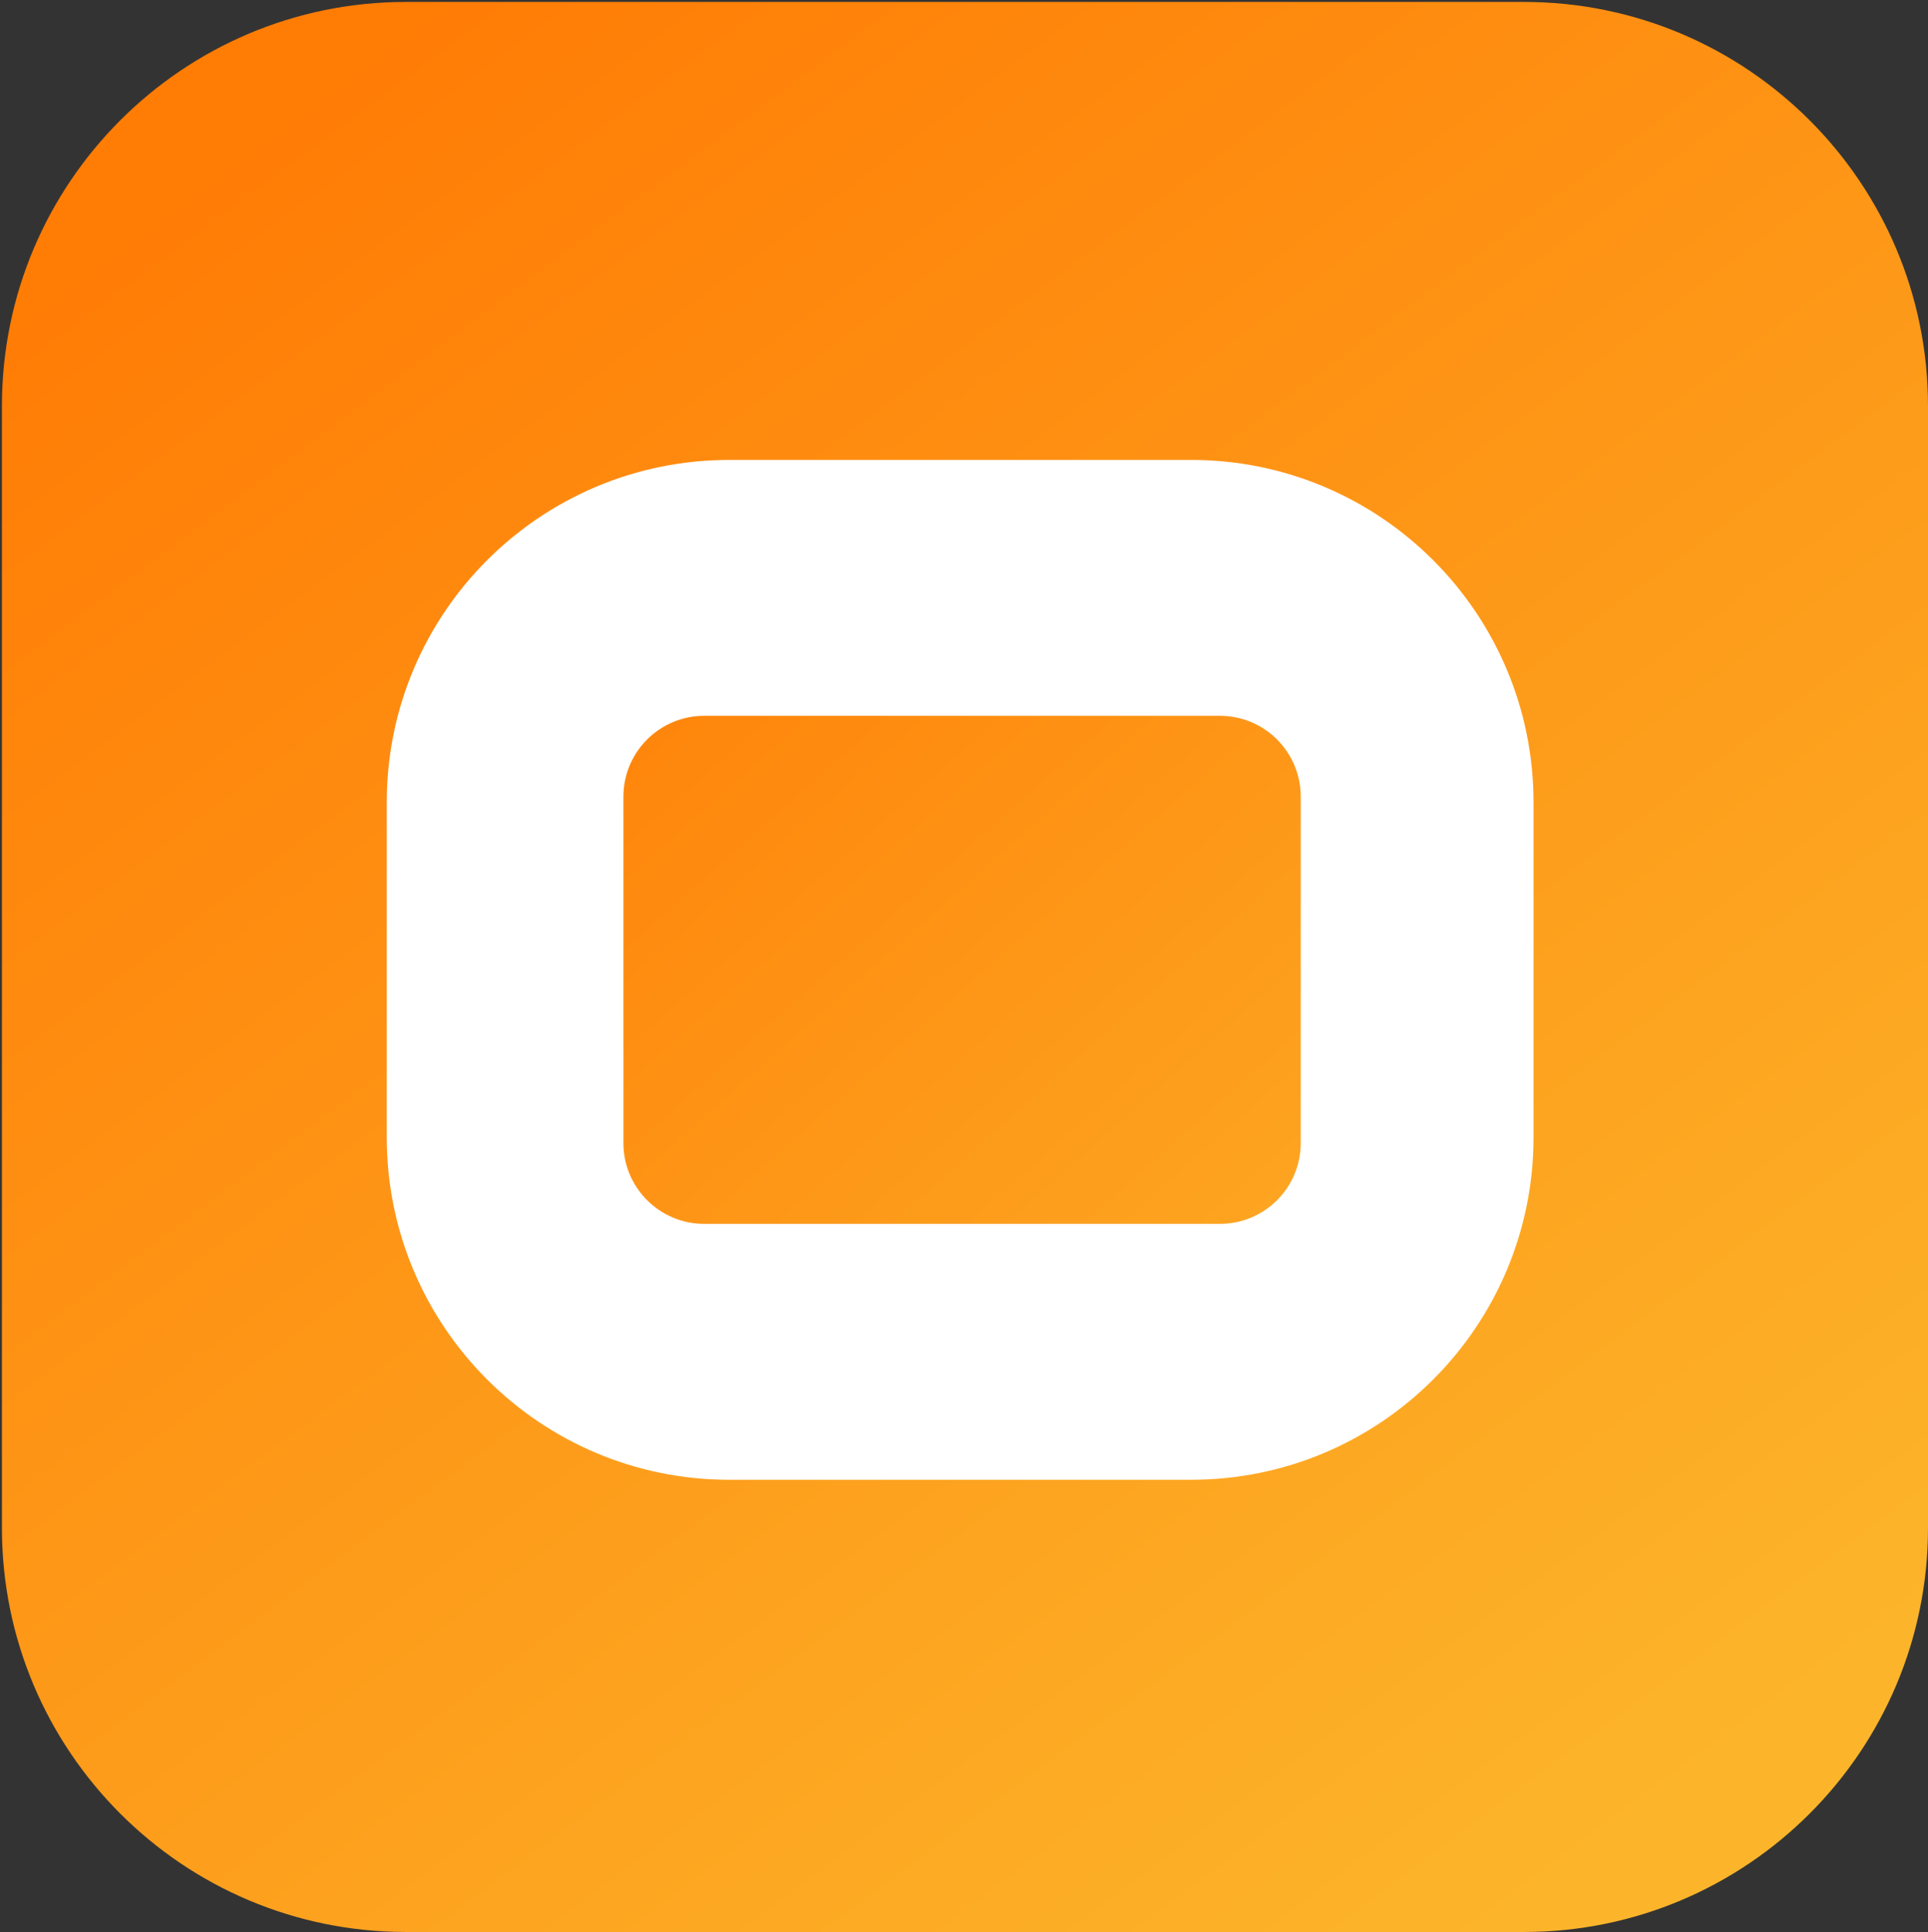<svg width="501" height="502" viewBox="0 0 501 502" fill="none" xmlns="http://www.w3.org/2000/svg">
<rect x="0" y="0" width="501" height="502" fill="#333333" stroke="none"/>
<path d="M396 0.5H105.5C47.51 0.5 0.5 47.51 0.5 105.5V397C0.5 454.99 47.51 502 105.5 502H396C453.99 502 501 454.99 501 397V105.5C501 47.51 453.99 0.5 396 0.5Z" fill="url(#paint0_linear_4_35)"/>
<path d="M100.5 295.5V208.5C100.5 159.347 140.347 119.5 189.5 119.5H309.5C358.653 119.5 398.5 159.347 398.5 208.5V295.5C398.5 344.653 358.653 384.5 309.5 384.5H248H189.5C140.347 384.5 100.5 344.653 100.5 295.5Z" fill="white"/>
<path d="M162 297L162 207C162 195.402 171.402 186 183 186H317C328.598 186 338 195.402 338 207V297C338 308.598 328.598 318 317 318H247.751H183C171.402 318 162 308.598 162 297Z" fill="url(#paint1_linear_4_35)"/>
<defs>
<linearGradient id="paint0_linear_4_35" x1="78" y1="11.5" x2="430" y2="483" gradientUnits="userSpaceOnUse">
<stop offset="0.014" stop-color="#FF7C05"/>
<stop offset="1" stop-color="#FCB52B"/>
</linearGradient>
<linearGradient id="paint1_linear_4_35" x1="133.931" y1="134.5" x2="380.261" y2="411.7" gradientUnits="userSpaceOnUse">
<stop stop-color="#FF7C05"/>
<stop offset="1" stop-color="#FCB42B"/>
</linearGradient>
</defs>
</svg>
